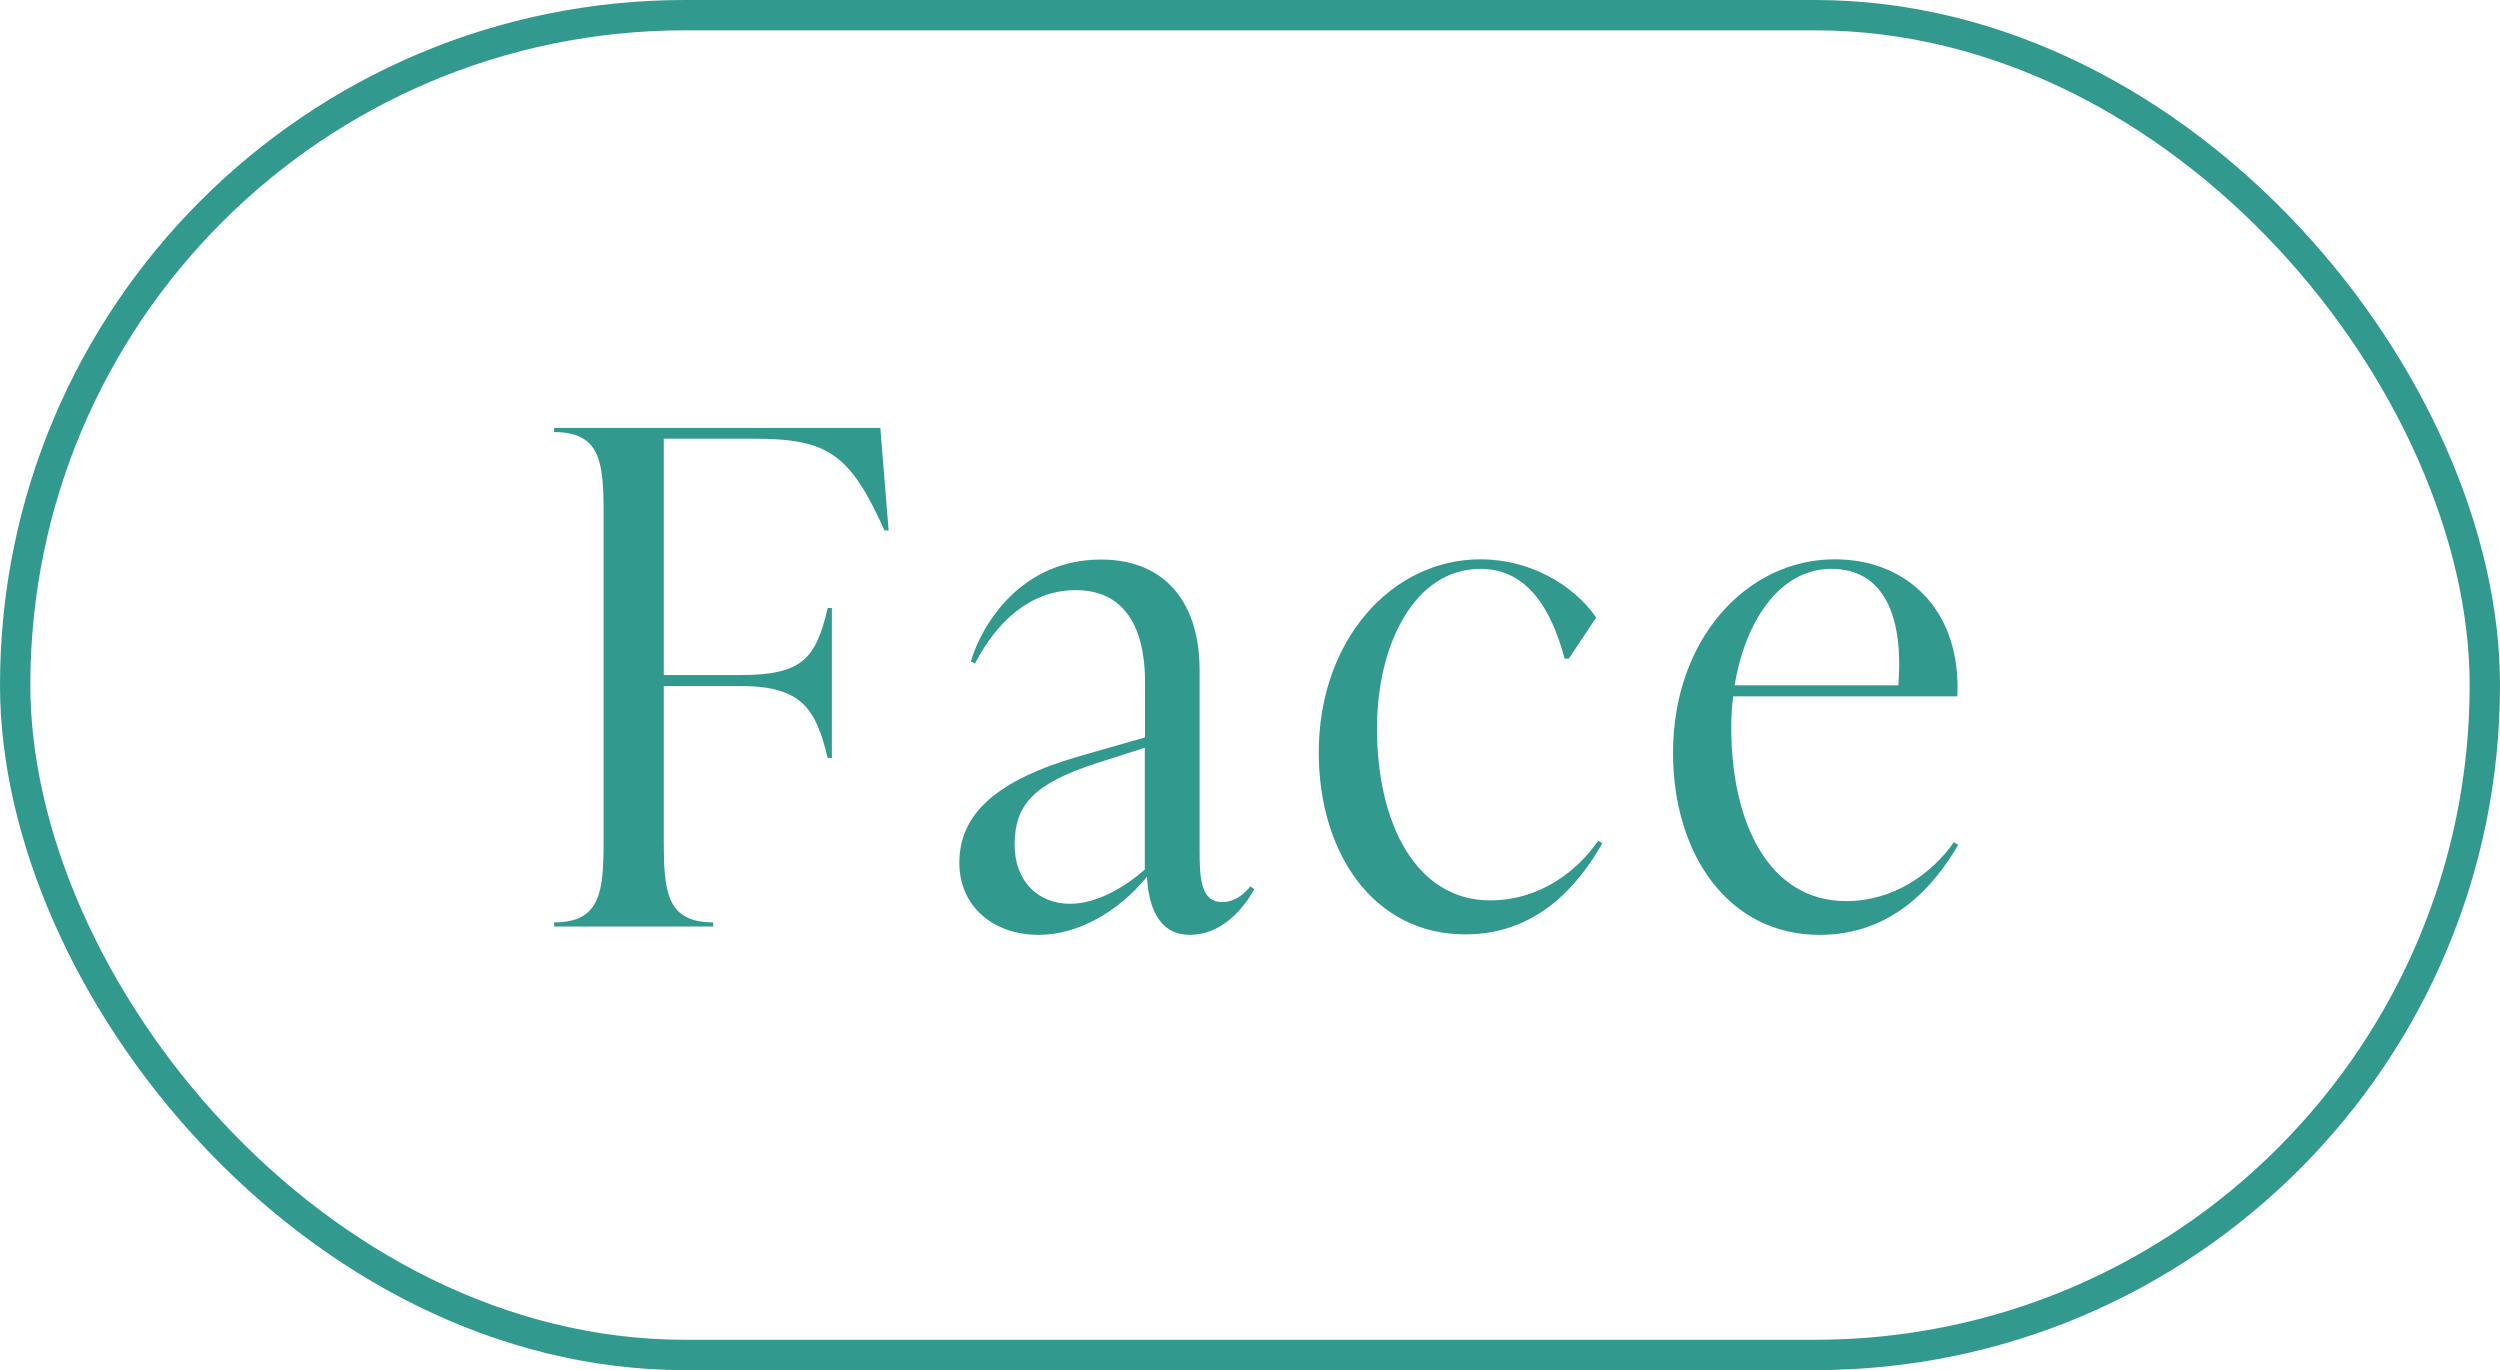 <?xml version="1.0" encoding="UTF-8"?>
<svg id="_レイヤー_2" data-name="レイヤー_2" xmlns="http://www.w3.org/2000/svg" viewBox="0 0 102.18 56">
  <defs>
    <style>
      .cls-1 {
        fill: #32998f;
      }

      .cls-2 {
        fill: none;
        stroke: #32998f;
        stroke-miterlimit: 10;
        stroke-width: 1.24px;
      }
    </style>
  </defs>
  <g id="_デザイン" data-name="デザイン">
    <g>
      <path class="cls-1" d="M35.98,17.48l.34,4.2h-.17c-1.43-3.19-2.35-3.75-5.38-3.75h-3.64v9.66h3.14c2.52,0,3.08-.67,3.56-2.74h.17v6.13h-.17c-.48-1.99-1.04-2.94-3.56-2.94h-3.14v6.33c0,2.07.11,3.33,2.02,3.33v.17h-6.5v-.17c1.9,0,2.02-1.26,2.02-3.33v-13.38c0-2.07-.11-3.33-2.02-3.33v-.17h13.33Z"/>
      <path class="cls-1" d="M51.27,36.33c-.45.84-1.37,1.88-2.63,1.88-1.4,0-1.71-1.37-1.76-2.38-1.15,1.43-2.83,2.38-4.42,2.38-1.9,0-3.25-1.2-3.25-2.94,0-2.02,1.54-3.39,4.93-4.37l2.66-.76v-2.16c0-.81,0-3.86-2.83-3.86-1.88,0-3.25,1.32-4.12,3l-.17-.08c.45-1.54,2.07-4.17,5.32-4.17,2.72,0,4.03,1.88,4.03,4.51v7.39c0,1.15.06,2.1.92,2.1.59,0,.98-.42,1.15-.64l.17.11ZM46.79,35.54v-4.98l-1.99.64c-2.58.84-3.33,1.71-3.33,3.33,0,1.48.95,2.41,2.27,2.41,1.12,0,2.3-.73,3.05-1.4Z"/>
      <path class="cls-1" d="M53.9,30.76c0-4.62,3-7.9,6.61-7.9,1.99,0,3.78,1.01,4.73,2.38l-1.12,1.68h-.17c-.56-2.1-1.57-3.67-3.44-3.67-2.69,0-4.23,3.08-4.23,6.52,0,3.89,1.6,7.03,4.62,7.03,2.02,0,3.56-1.18,4.42-2.44l.17.11c-.98,1.71-2.66,3.72-5.6,3.72-3.72,0-5.99-3.28-5.99-7.45Z"/>
      <path class="cls-1" d="M80.03,34.54c-.98,1.68-2.69,3.67-5.66,3.67-3.72,0-5.99-3.28-5.99-7.45,0-4.62,3-7.9,6.61-7.9,2.94,0,5.18,2.07,5.01,5.6h-9.16c-.06.42-.08.84-.08,1.26,0,3.98,1.57,7.11,4.7,7.11,1.93,0,3.5-1.12,4.4-2.41l.17.11ZM70.9,28.01h6.69c.22-2.88-.62-4.76-2.74-4.76s-3.53,2.16-3.95,4.76Z"/>
    </g>
    <rect class="cls-2" x=".62" y=".62" width="100.94" height="54.76" rx="27.38" ry="27.38"/>
  </g>
</svg>